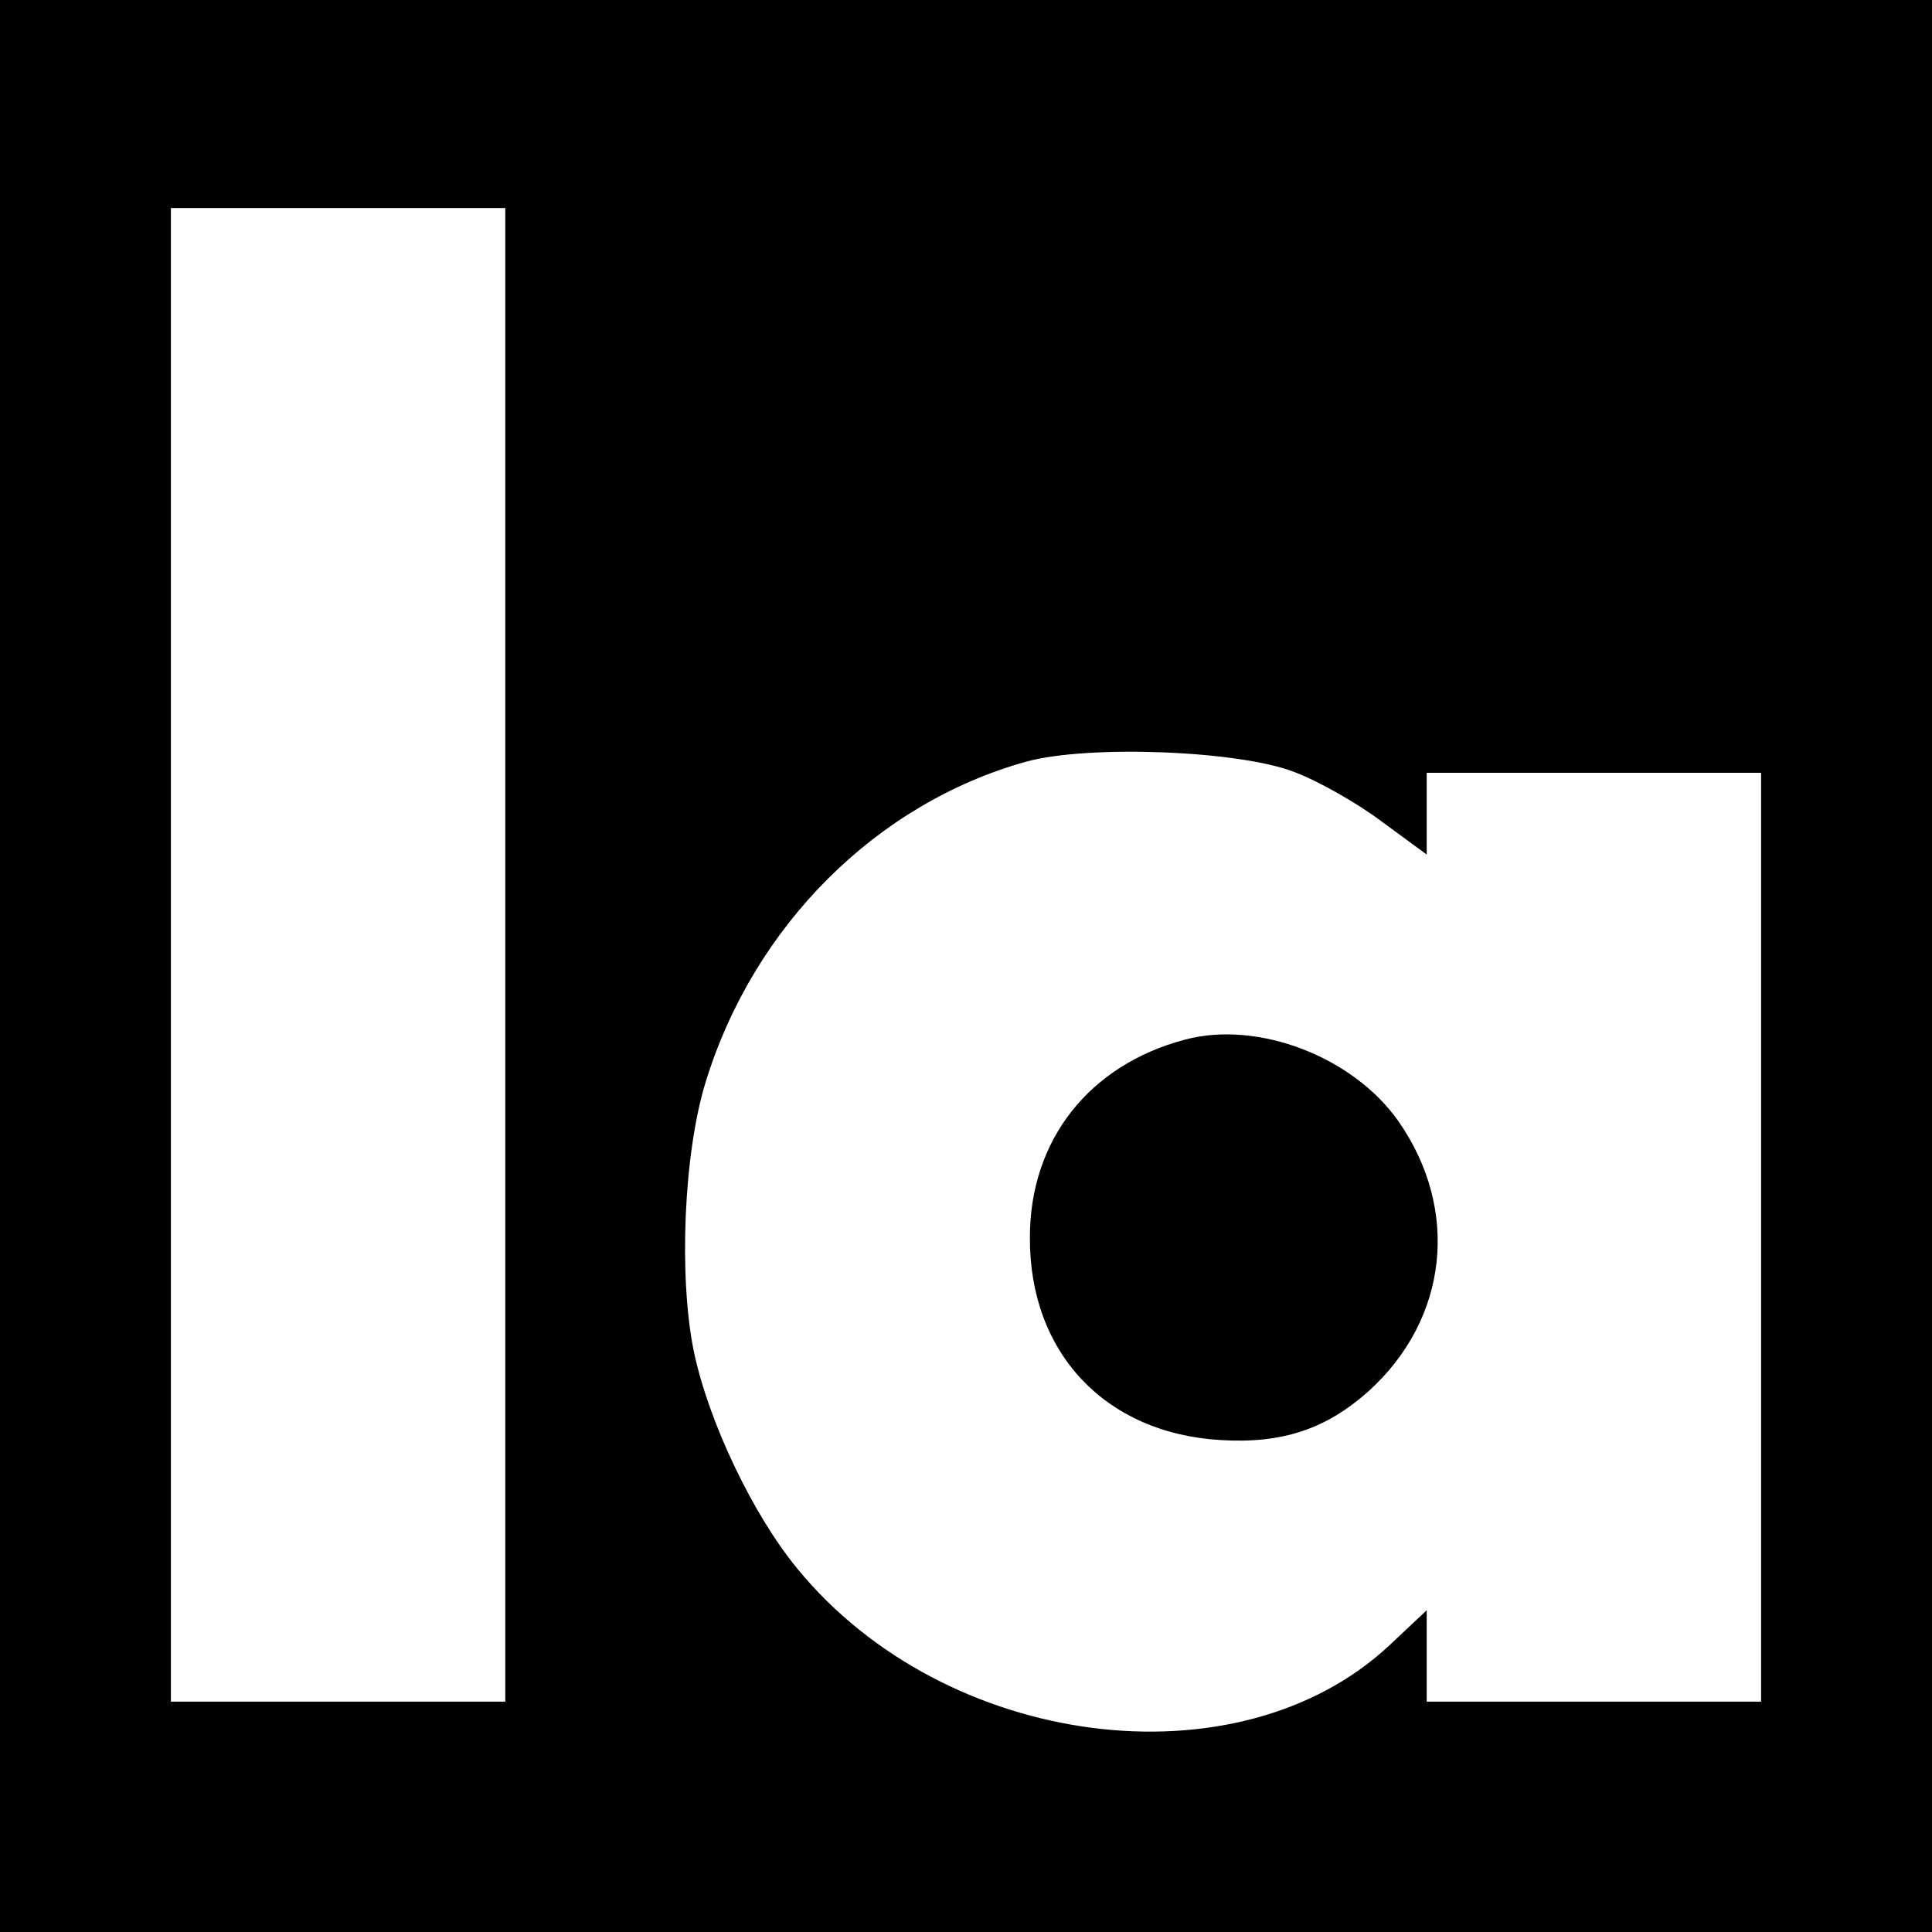<?xml version="1.0" standalone="no"?>
<!DOCTYPE svg PUBLIC "-//W3C//DTD SVG 20010904//EN"
 "http://www.w3.org/TR/2001/REC-SVG-20010904/DTD/svg10.dtd">
<svg version="1.0" xmlns="http://www.w3.org/2000/svg"
 width="260pt" height="260pt" viewBox="0 0 260 260"
 preserveAspectRatio="xMidYMid meet">
<g transform="translate(0,260) scale(0.1,-0.1)"
fill="#000000" stroke="none">
<path d="M0 1300 l0 -1300 1300 0 1300 0 0 1300 0 1300 -1300 0 -1300 0 0
-1300z m680 15 l0 -1005 -225 0 -225 0 0 1005 0 1005 225 0 225 0 0 -1005z
m1062 246 c32 -12 85 -42 118 -67 l60 -44 0 55 0 55 225 0 225 0 0 -625 0
-625 -225 0 -225 0 0 61 0 62 -50 -47 c-204 -191 -598 -140 -797 103 -60 73
-119 197 -139 291 -21 101 -14 269 16 365 65 210 230 374 431 430 84 23 287
15 361 -14z"/>
<path d="M1595 1201 c-129 -34 -209 -135 -209 -266 -1 -155 101 -264 257 -273
83 -5 142 15 199 66 107 97 123 244 40 363 -61 87 -189 136 -287 110z"/>
</g>
</svg>
